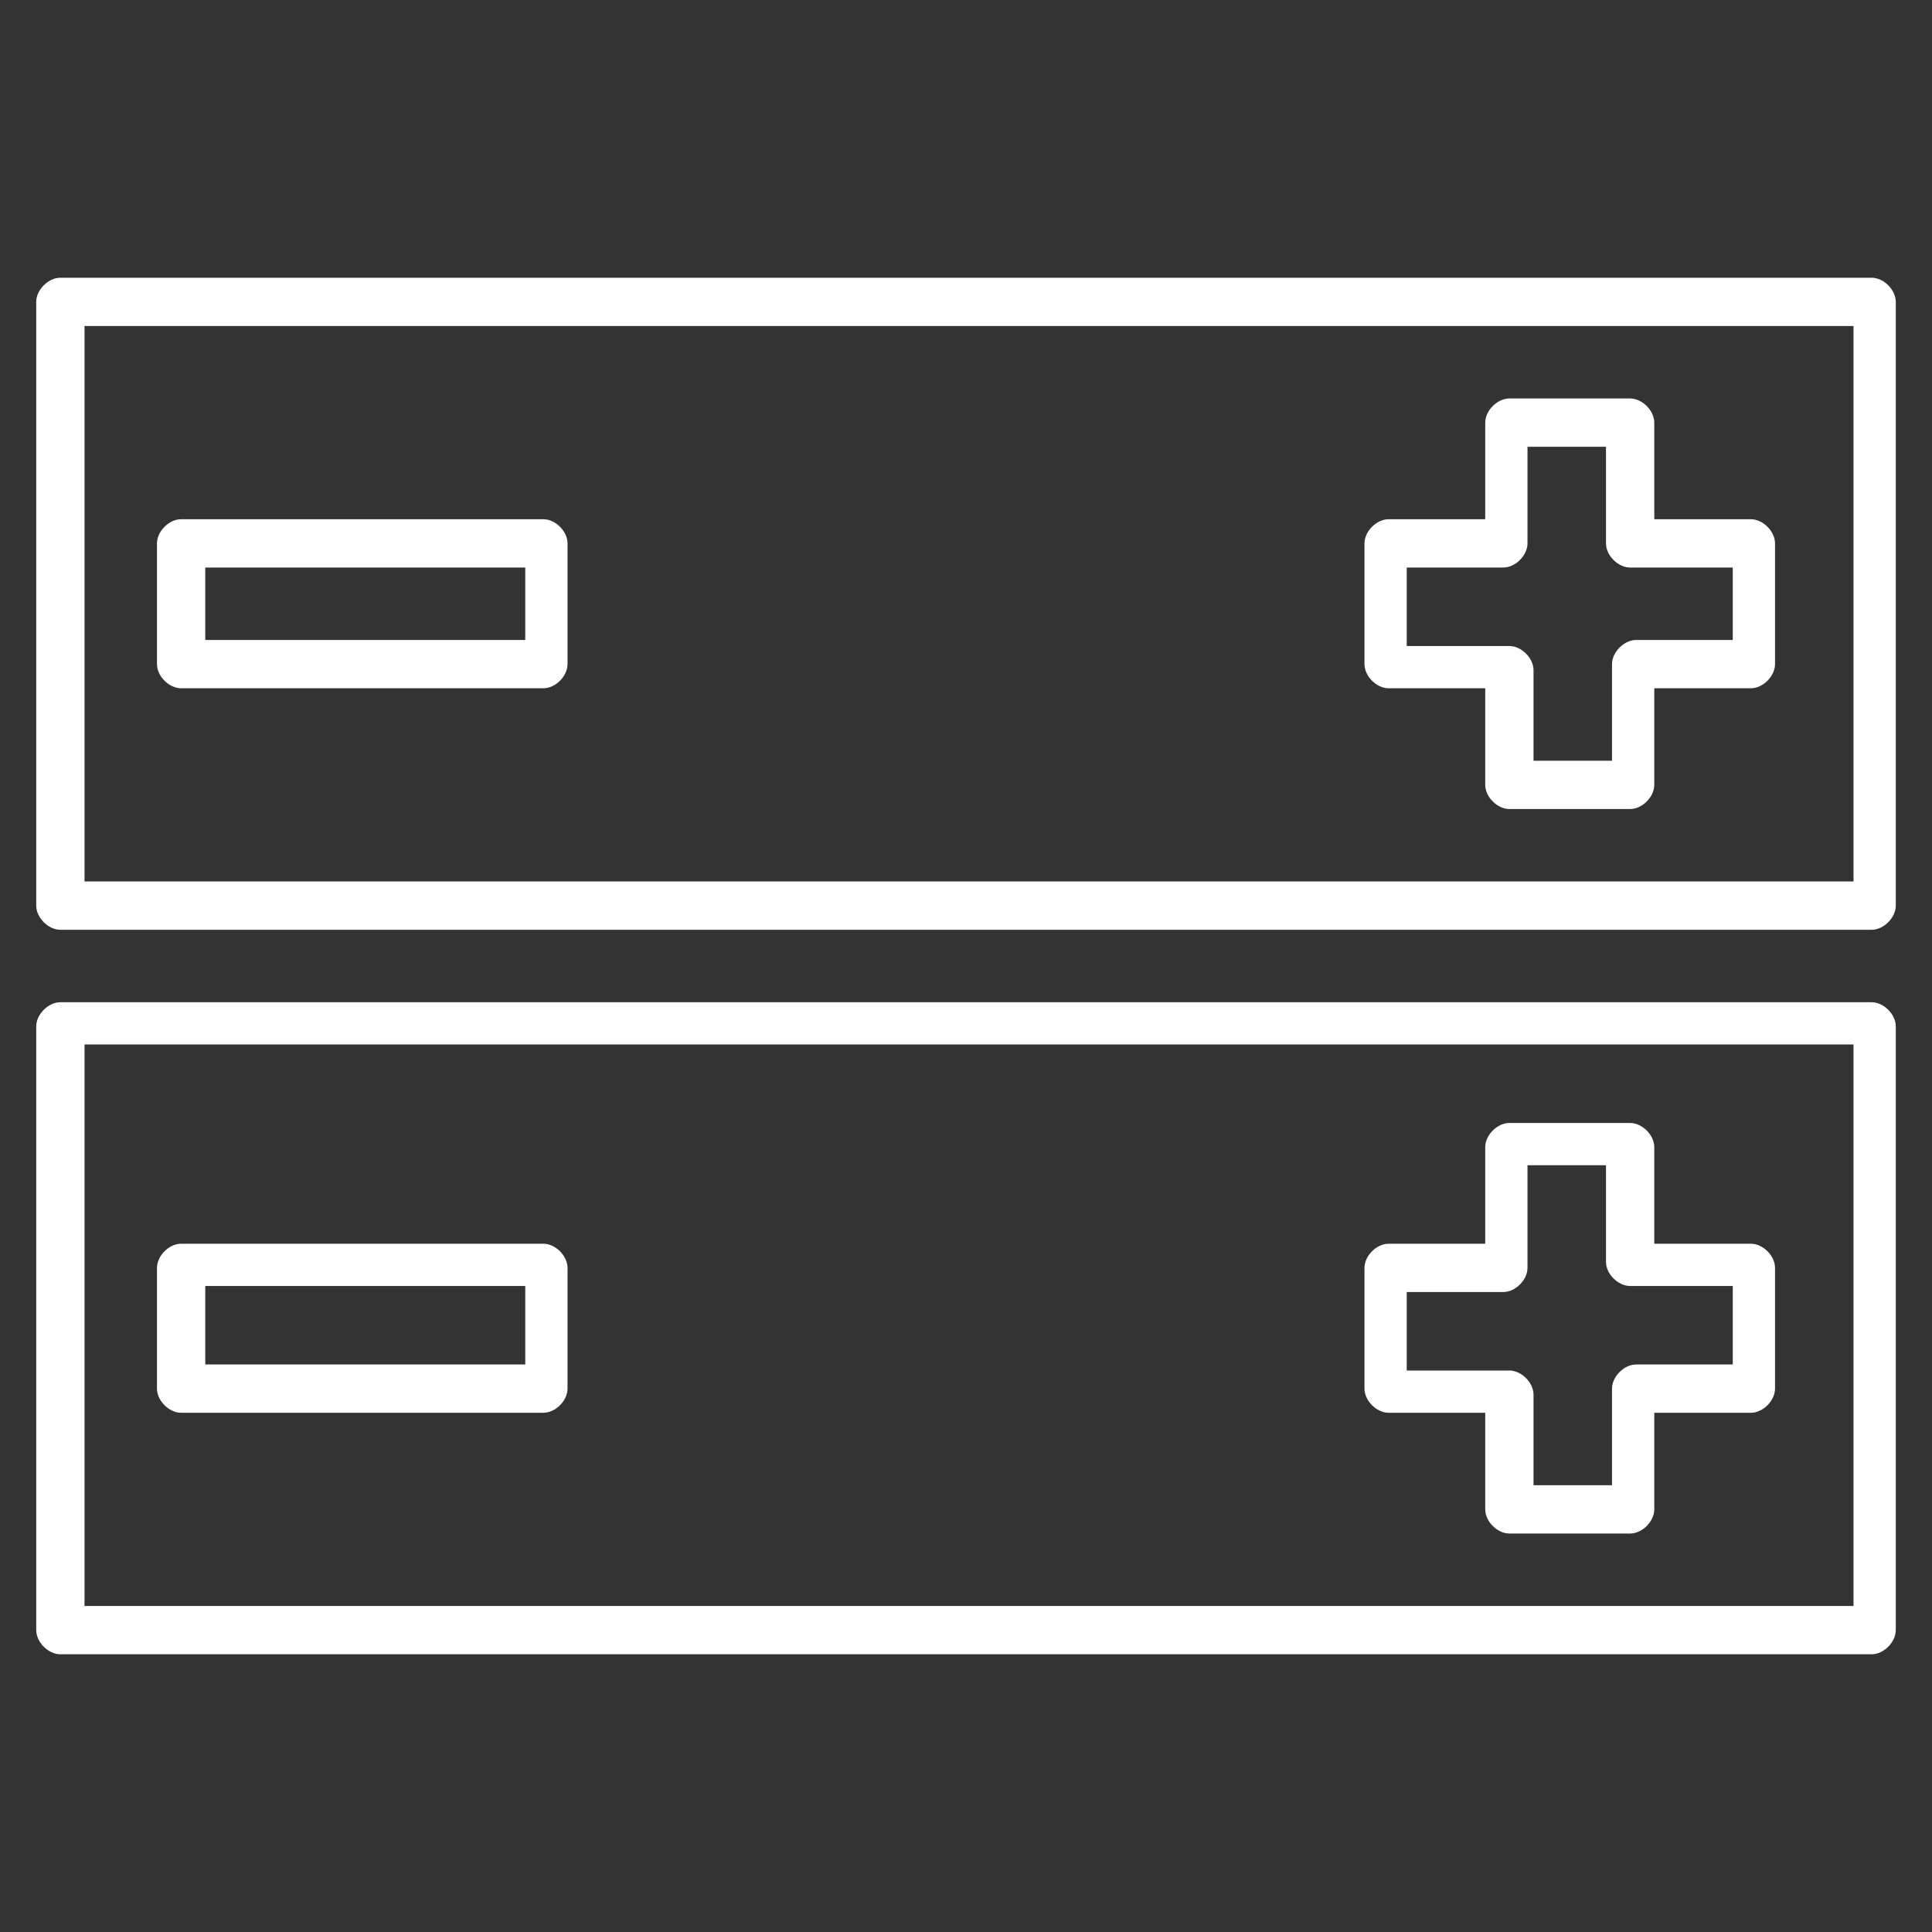 <?xml version="1.0" encoding="UTF-8"?>
<svg xmlns="http://www.w3.org/2000/svg" xmlns:xlink="http://www.w3.org/1999/xlink" version="1.1" id="Ebene_1" x="0px" y="0px" viewBox="0 0 32 32" style="enable-background:new 0 0 32 32;" xml:space="preserve">
<rect x="0" y="0" width="32" height="32" fill="#333333" stroke="none"/>
<style type="text/css">
	.st0{fill:#FFFFFF;}
</style>
<g id="Ebene_1_00000026858541134584800130000016836704634418614674_">
	<g>
		<path class="st0" d="M31,15.4H1c-0.2,0-0.4-0.2-0.4-0.4V5c0-0.2,0.2-0.4,0.4-0.4h30c0.2,0,0.4,0.2,0.4,0.4v10    C31.4,15.2,31.2,15.4,31,15.4z M1.4,14.6h29.3V5.4H1.4V14.6z"></path>
	</g>
	<g>
		<path class="st0" d="M31,27.4H1c-0.2,0-0.4-0.2-0.4-0.4V17c0-0.2,0.2-0.4,0.4-0.4h30c0.2,0,0.4,0.2,0.4,0.4v10    C31.4,27.2,31.2,27.4,31,27.4z M1.4,26.6h29.3v-9.3H1.4V26.6z"></path>
	</g>
	<g>
		<path class="st0" d="M9,11.4H3c-0.2,0-0.4-0.2-0.4-0.4V9c0-0.2,0.2-0.4,0.4-0.4h6c0.2,0,0.4,0.2,0.4,0.4v2    C9.4,11.2,9.2,11.4,9,11.4z M3.4,10.6h5.3V9.4H3.4V10.6z"></path>
	</g>
	<g>
		<path class="st0" d="M27,13.4h-2c-0.2,0-0.4-0.2-0.4-0.4v-1.6H23c-0.2,0-0.4-0.2-0.4-0.4V9c0-0.2,0.2-0.4,0.4-0.4h1.6V7    c0-0.2,0.2-0.4,0.4-0.4h2c0.2,0,0.4,0.2,0.4,0.4v1.6H29c0.2,0,0.4,0.2,0.4,0.4v2c0,0.2-0.2,0.4-0.4,0.4h-1.6V13    C27.4,13.2,27.2,13.4,27,13.4z M25.4,12.6h1.3V11c0-0.2,0.2-0.4,0.4-0.4h1.6V9.4H27c-0.2,0-0.4-0.2-0.4-0.4V7.4h-1.3V9    c0,0.2-0.2,0.4-0.4,0.4h-1.6v1.3H25c0.2,0,0.4,0.2,0.4,0.4V12.6z"></path>
	</g>
	<g>
		<path class="st0" d="M9,23.4H3c-0.2,0-0.4-0.2-0.4-0.4v-2c0-0.2,0.2-0.4,0.4-0.4h6c0.2,0,0.4,0.2,0.4,0.4v2    C9.4,23.2,9.2,23.4,9,23.4z M3.4,22.6h5.3v-1.3H3.4V22.6z"></path>
	</g>
	<g>
		<path class="st0" d="M27,25.4h-2c-0.2,0-0.4-0.2-0.4-0.4v-1.6H23c-0.2,0-0.4-0.2-0.4-0.4v-2c0-0.2,0.2-0.4,0.4-0.4h1.6V19    c0-0.2,0.2-0.4,0.4-0.4h2c0.2,0,0.4,0.2,0.4,0.4v1.6H29c0.2,0,0.4,0.2,0.4,0.4v2c0,0.2-0.2,0.4-0.4,0.4h-1.6V25    C27.4,25.2,27.2,25.4,27,25.4z M25.4,24.6h1.3V23c0-0.2,0.2-0.4,0.4-0.4h1.6v-1.3H27c-0.2,0-0.4-0.2-0.4-0.4v-1.6h-1.3V21    c0,0.2-0.2,0.4-0.4,0.4h-1.6v1.3H25c0.2,0,0.4,0.2,0.4,0.4V24.6z"></path>
	</g>
</g>
<g id="Pictograms_x5F_positive">
	<g id="File">
	</g>
	<g id="Transportation">
	</g>
	<g id="Home">
	</g>
	<g id="network_00000150092624297969834150000018154058907582287796_">
	</g>
</g>
<g id="Check">
</g>
<g id="labels">
</g>
<g id="Isolationsmodus">
</g>
</svg>
